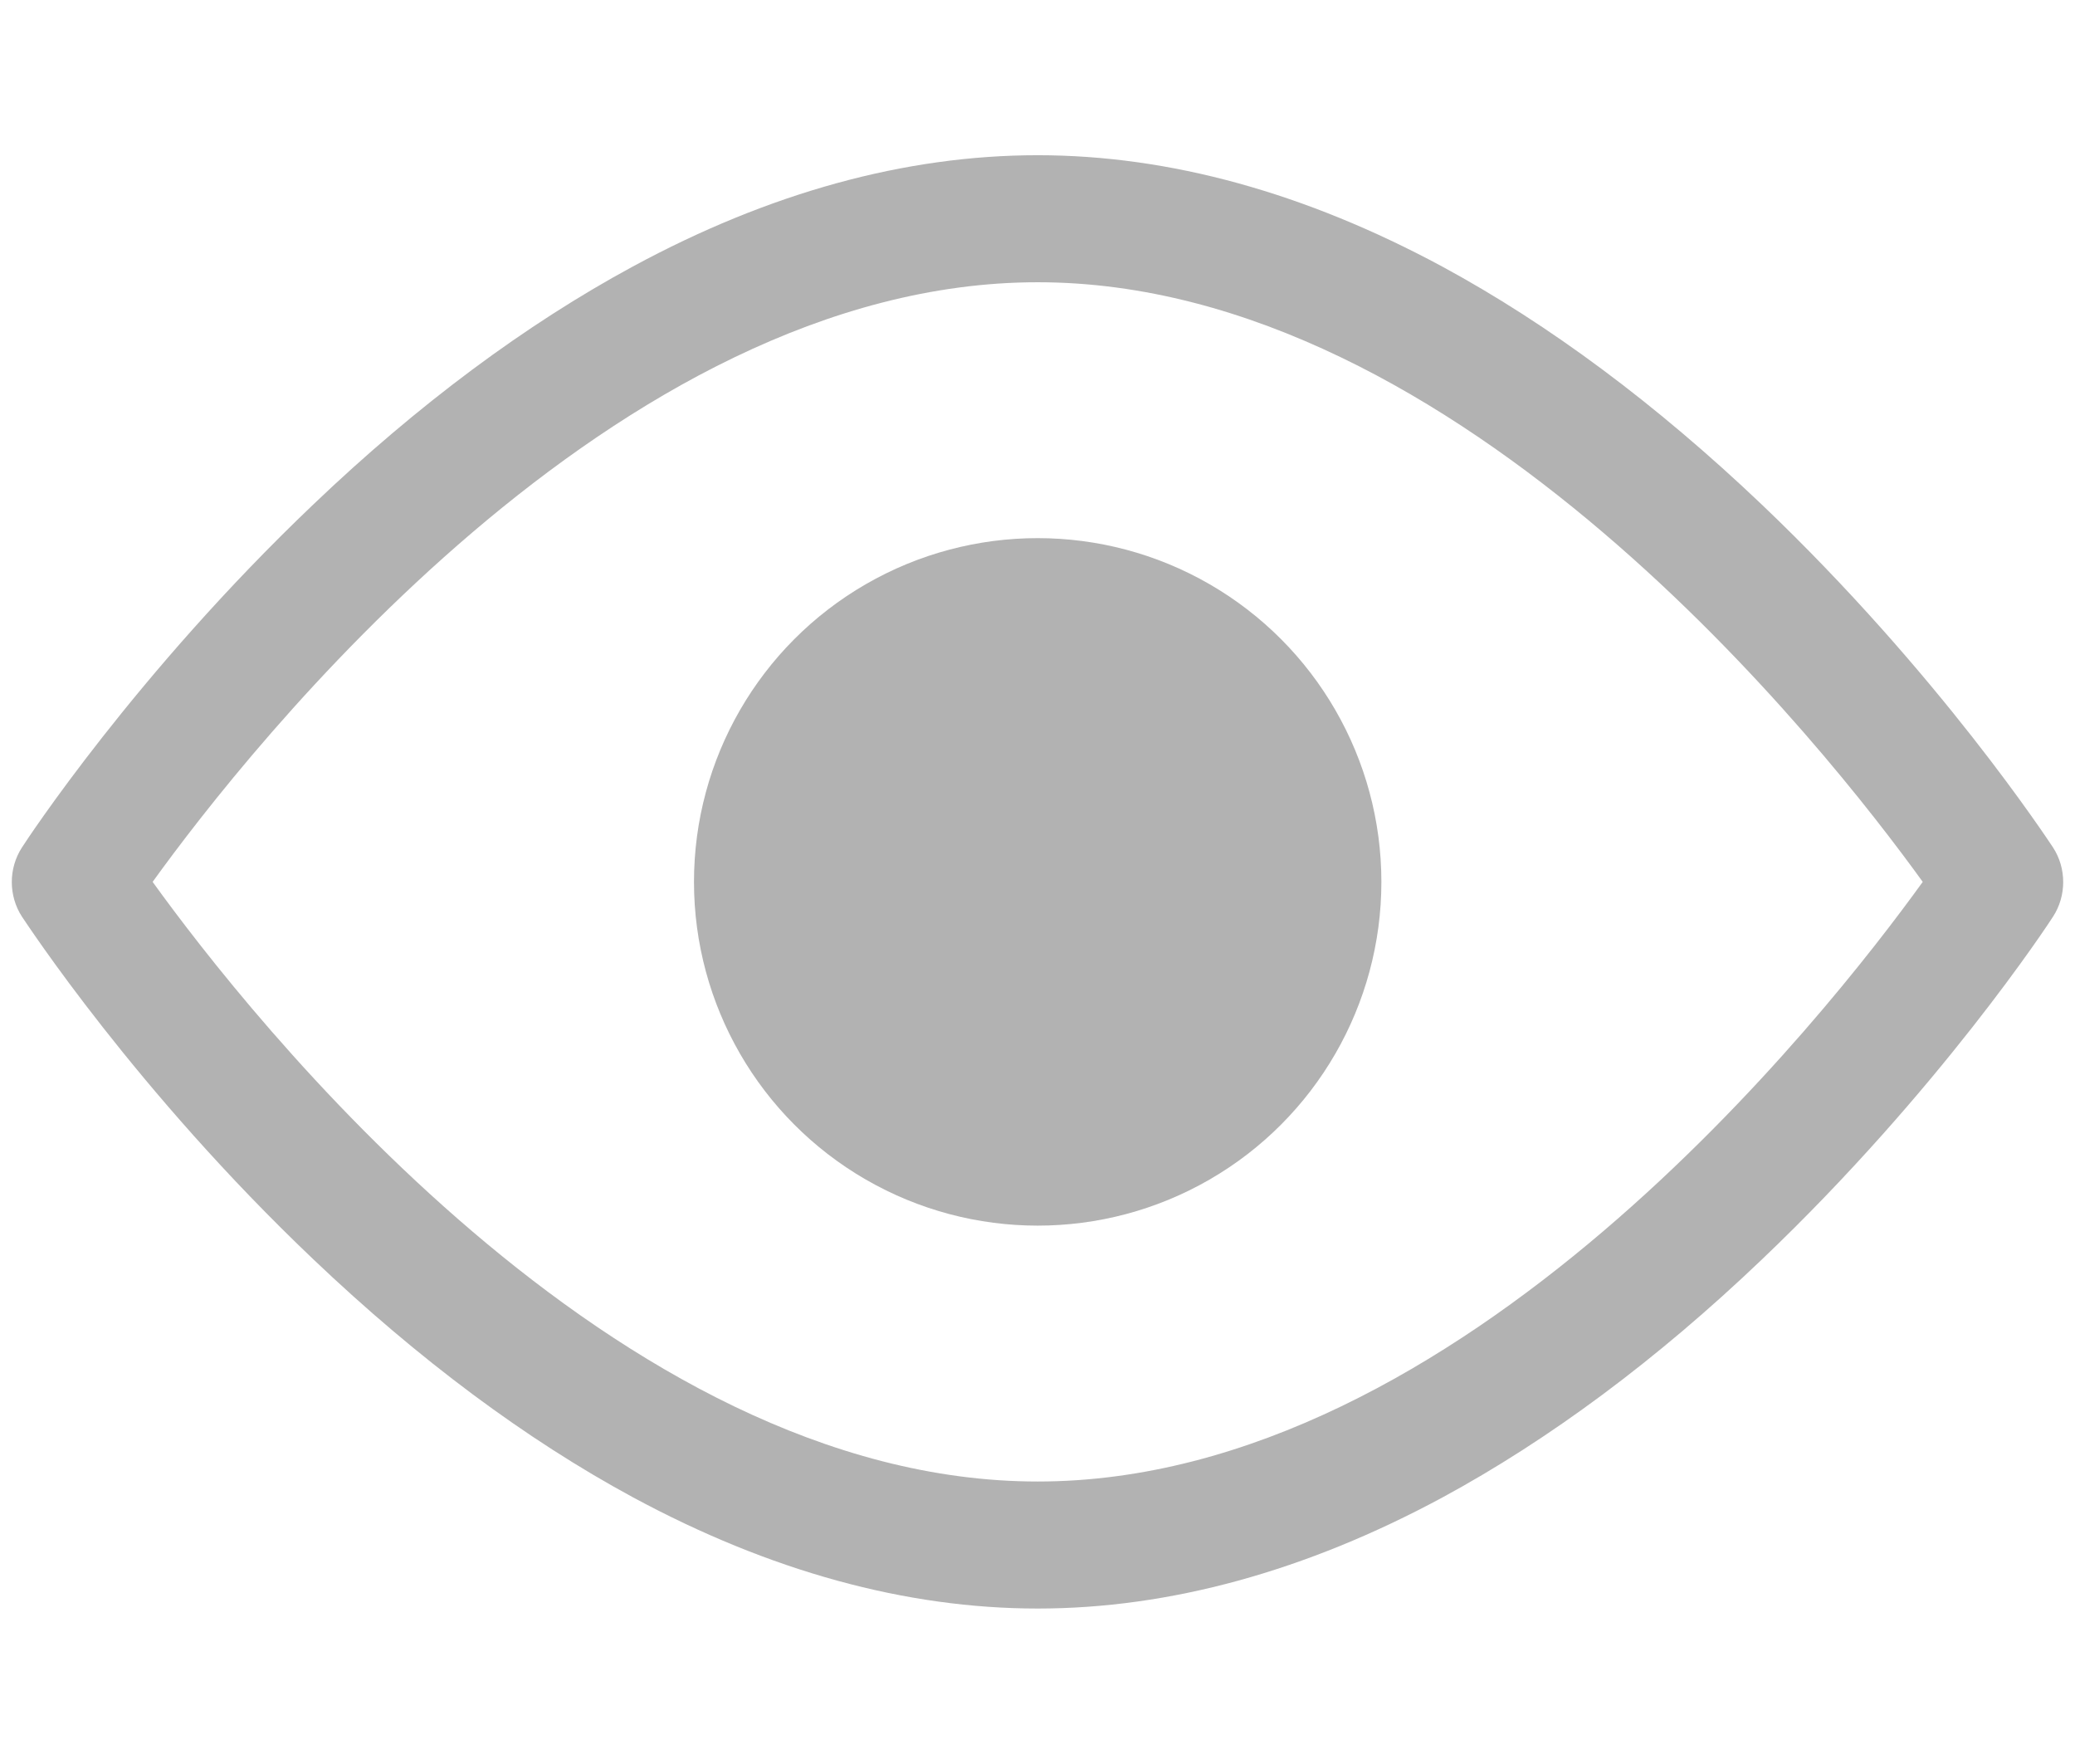 <?xml version="1.0" encoding="utf-8"?>
<!-- Generator: Adobe Illustrator 19.0.0, SVG Export Plug-In . SVG Version: 6.00 Build 0)  -->
<svg version="1.1" id="Layer_1" xmlns="http://www.w3.org/2000/svg" xmlns:xlink="http://www.w3.org/1999/xlink" x="0px" y="0px"
	 viewBox="-57 0 566.9 481.9" style="enable-background:new -57 0 566.9 481.9;" xml:space="preserve">
<style type="text/css">
	.st0{fill:#B2B2B2;}
</style>
<g id="XMLID_14_">
	<g id="XMLID_9_">
		<path id="XMLID_3_" class="st0" d="M226.5,439.4c-36,0-73.2-10.2-110.6-30.4c-29.2-15.8-58.5-37.6-87.3-65
			c-48.5-46.1-78.3-91.7-79.6-93.6c-3.7-5.7-3.7-13.2,0-18.9c1.2-1.9,31.1-47.5,79.6-93.7c28.7-27.4,58.1-49.2,87.3-65
			c37.3-20.2,74.5-30.4,110.6-30.4S299.7,52.7,337,72.8c29.2,15.8,58.5,37.6,87.3,65c48.5,46.2,78.3,91.8,79.6,93.7
			c3.7,5.7,3.7,13.2,0,18.9c-1.2,1.9-31.1,47.5-79.6,93.7c-28.7,27.4-58.1,49.2-87.3,65C299.7,429.2,262.5,439.4,226.5,439.4z
			 M-15.3,240.9c26.1,36.2,126.2,163.8,241.8,163.8s215.7-127.6,241.8-163.8C442.2,204.7,342,77.1,226.5,77.1S10.8,204.7-15.3,240.9
			z"/>
	</g>
	<g id="XMLID_10_">
		<circle id="XMLID_15_" class="st0" cx="226.5" cy="240.9" r="93.9"/>
	</g>
</g>
</svg>
